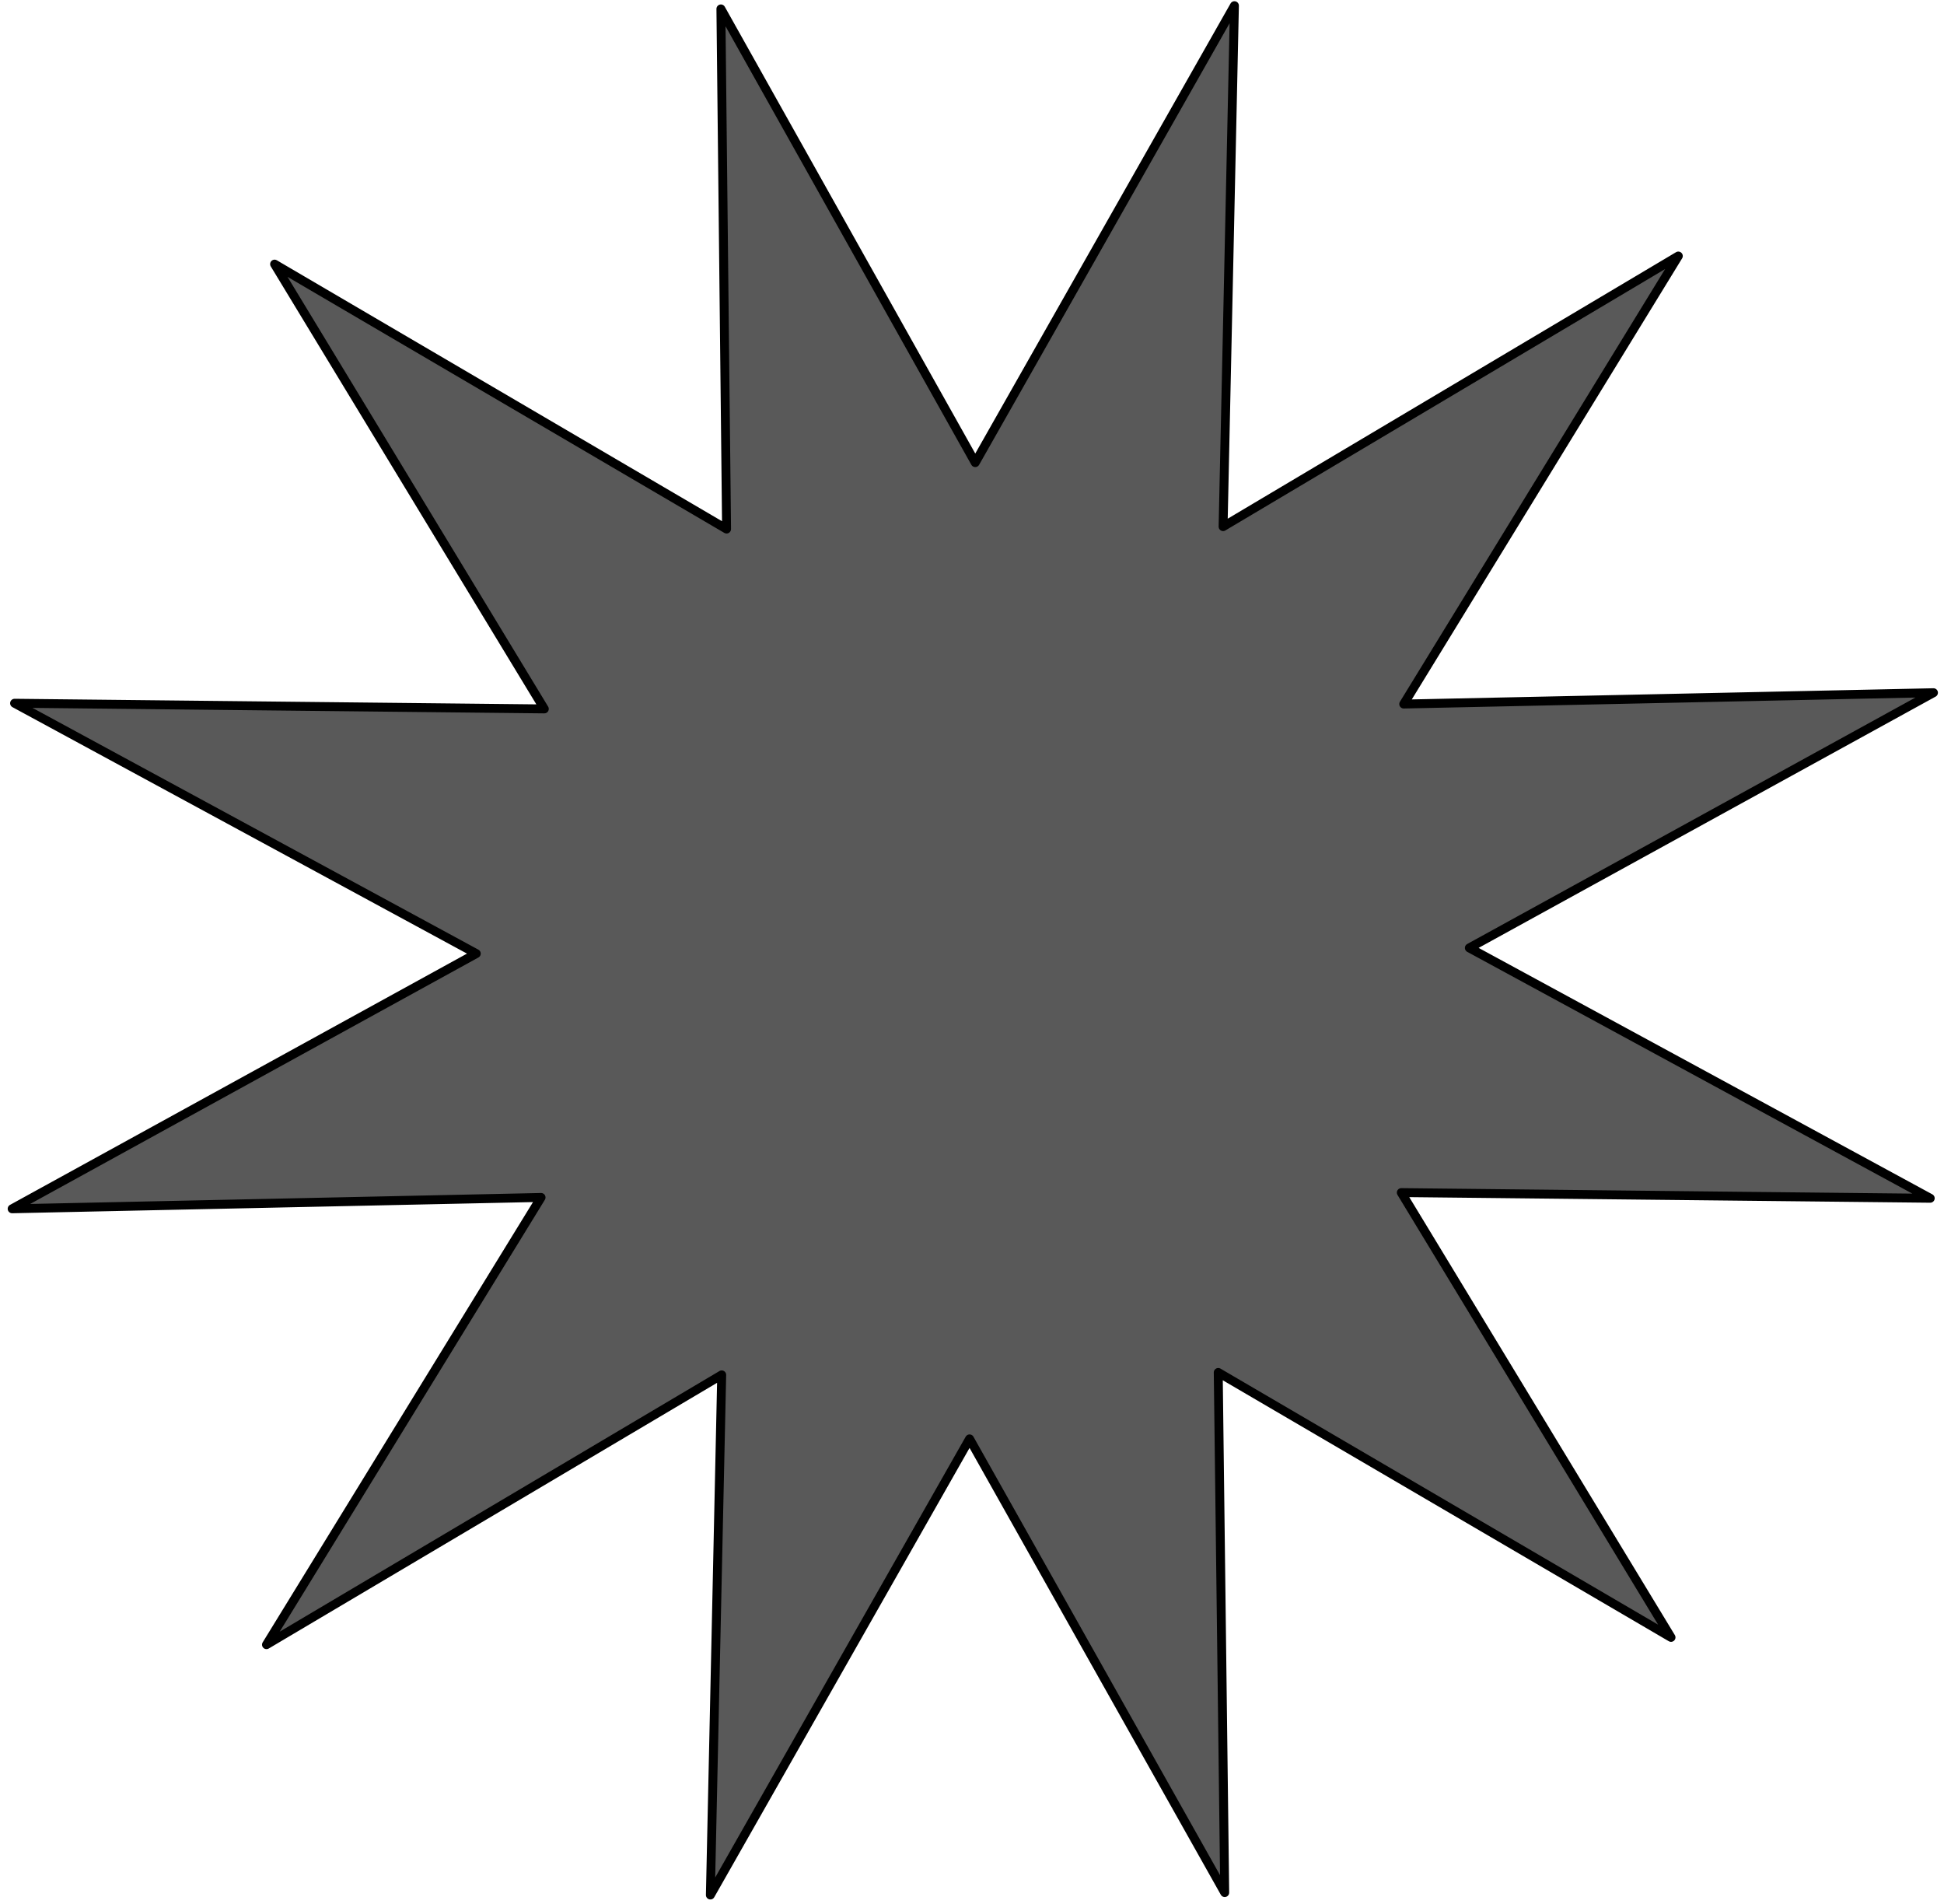 <svg version="1.2" xmlns="http://www.w3.org/2000/svg" viewBox="0 0 240 235" width="240" height="235">
	<title>shape_62-svg</title>
	<style>
		.s0 { fill: #595959;stroke: #000000;stroke-linecap: round;stroke-linejoin: round;stroke-width: 1.1 } 
	</style>
	<path class="s0" d="m89 1.1l31.4 56 32-56.4-1.4 64.3 56.2-33.4-33.9 55.3 65.4-1.4-57.3 31.5 56.9 30.9-65.3-0.7 33.3 54.9-55.9-32.7 0.8 64.2-31.5-56-32 56.3 1.4-64.2-56.2 33.3 33.9-55.2-65.3 1.4 57.3-31.5-57-30.9 65.4 0.7-33.3-54.9 55.8 32.7z"/>
</svg>